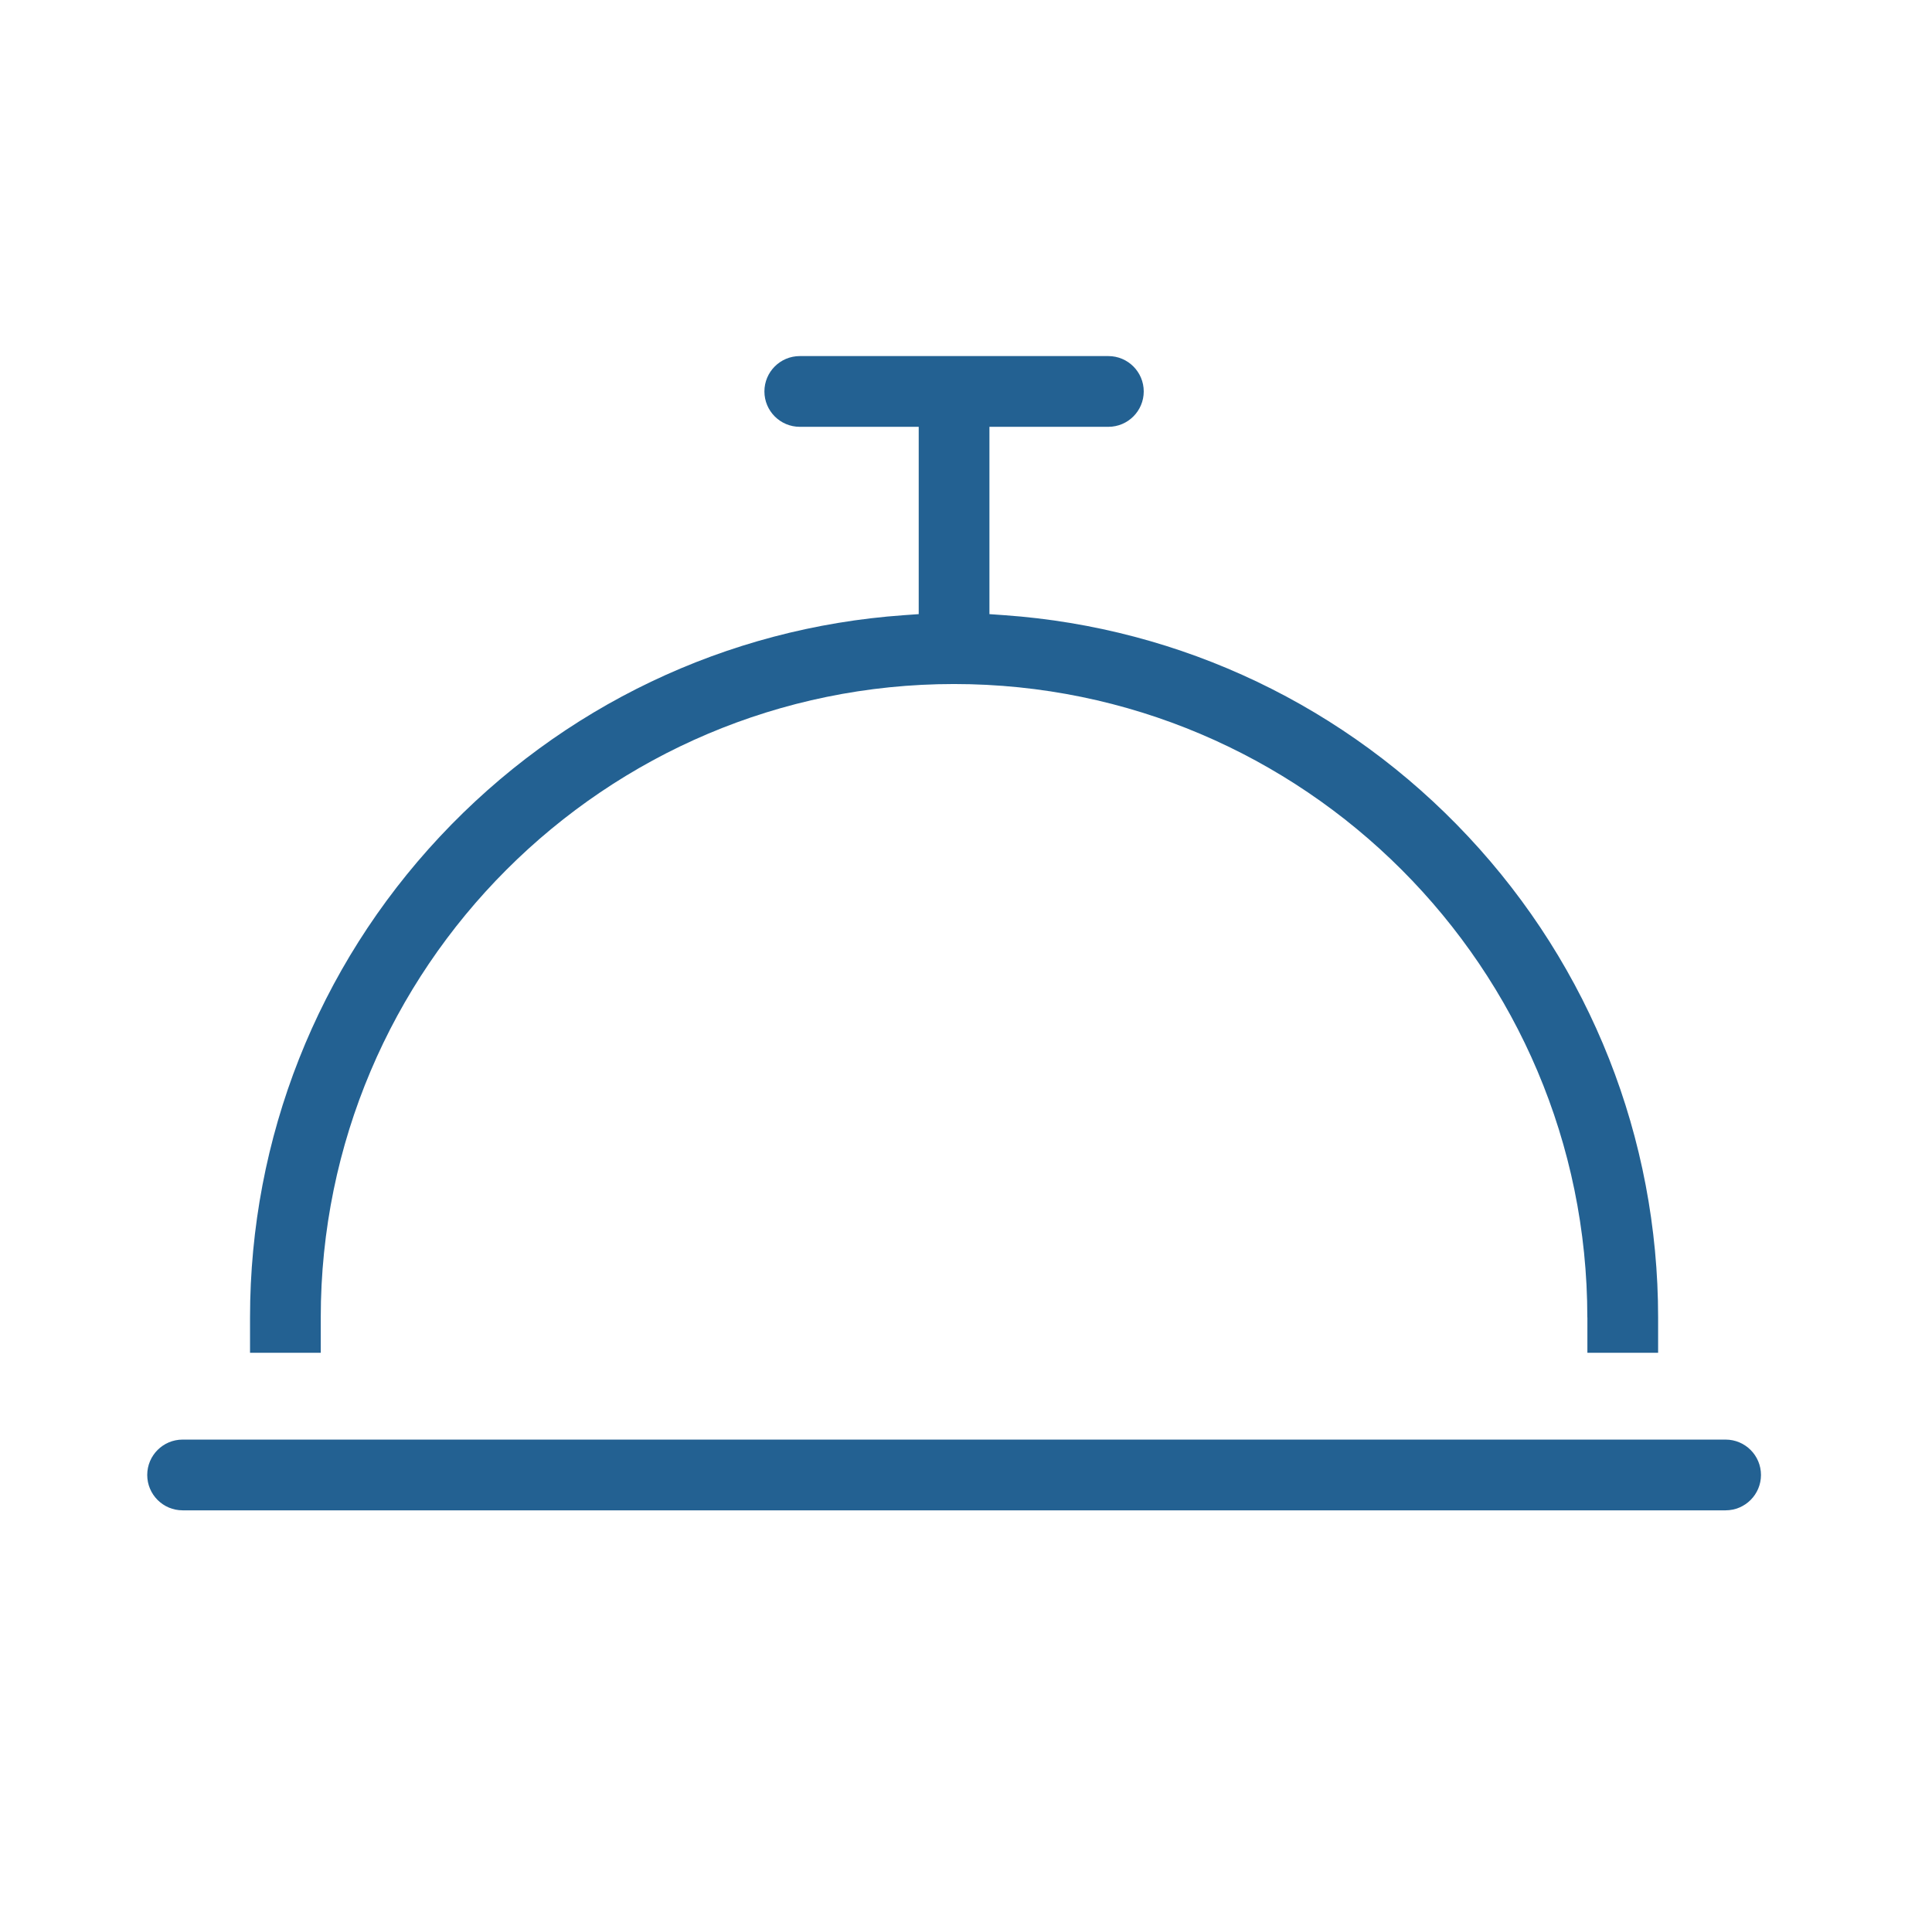 <?xml version="1.0" encoding="UTF-8"?>
<svg id="Layer_1" xmlns="http://www.w3.org/2000/svg" viewBox="0 0 601 595">
  <defs>
    <style>
      .cls-1 {
        fill: #236192;
      }
    </style>
  </defs>
  <path class="cls-1" d="M493.8,409.75v11h22v-11c0-55.75-20.98-108.87-59.08-149.57-37.91-40.5-89.15-64.95-144.28-68.84l-4.65-.33v-58.26h37c6.07,0,11-4.93,11-11s-4.93-11-11-11h-96c-6.07,0-11,4.93-11,11s4.93,11,11,11h37v58.26l-4.65.33c-55.13,3.89-106.37,28.34-144.28,68.84-38.1,40.7-59.08,93.82-59.08,149.57v11h22v-11c0-108.63,88.37-197,197-197s197,88.37,197,197Z"/>
  <path class="cls-1" d="M536.8,447.75H56.8c-6.07,0-11,4.93-11,11s4.93,11,11,11h480c6.07,0,11-4.93,11-11s-4.93-11-11-11Z"/>
</svg>